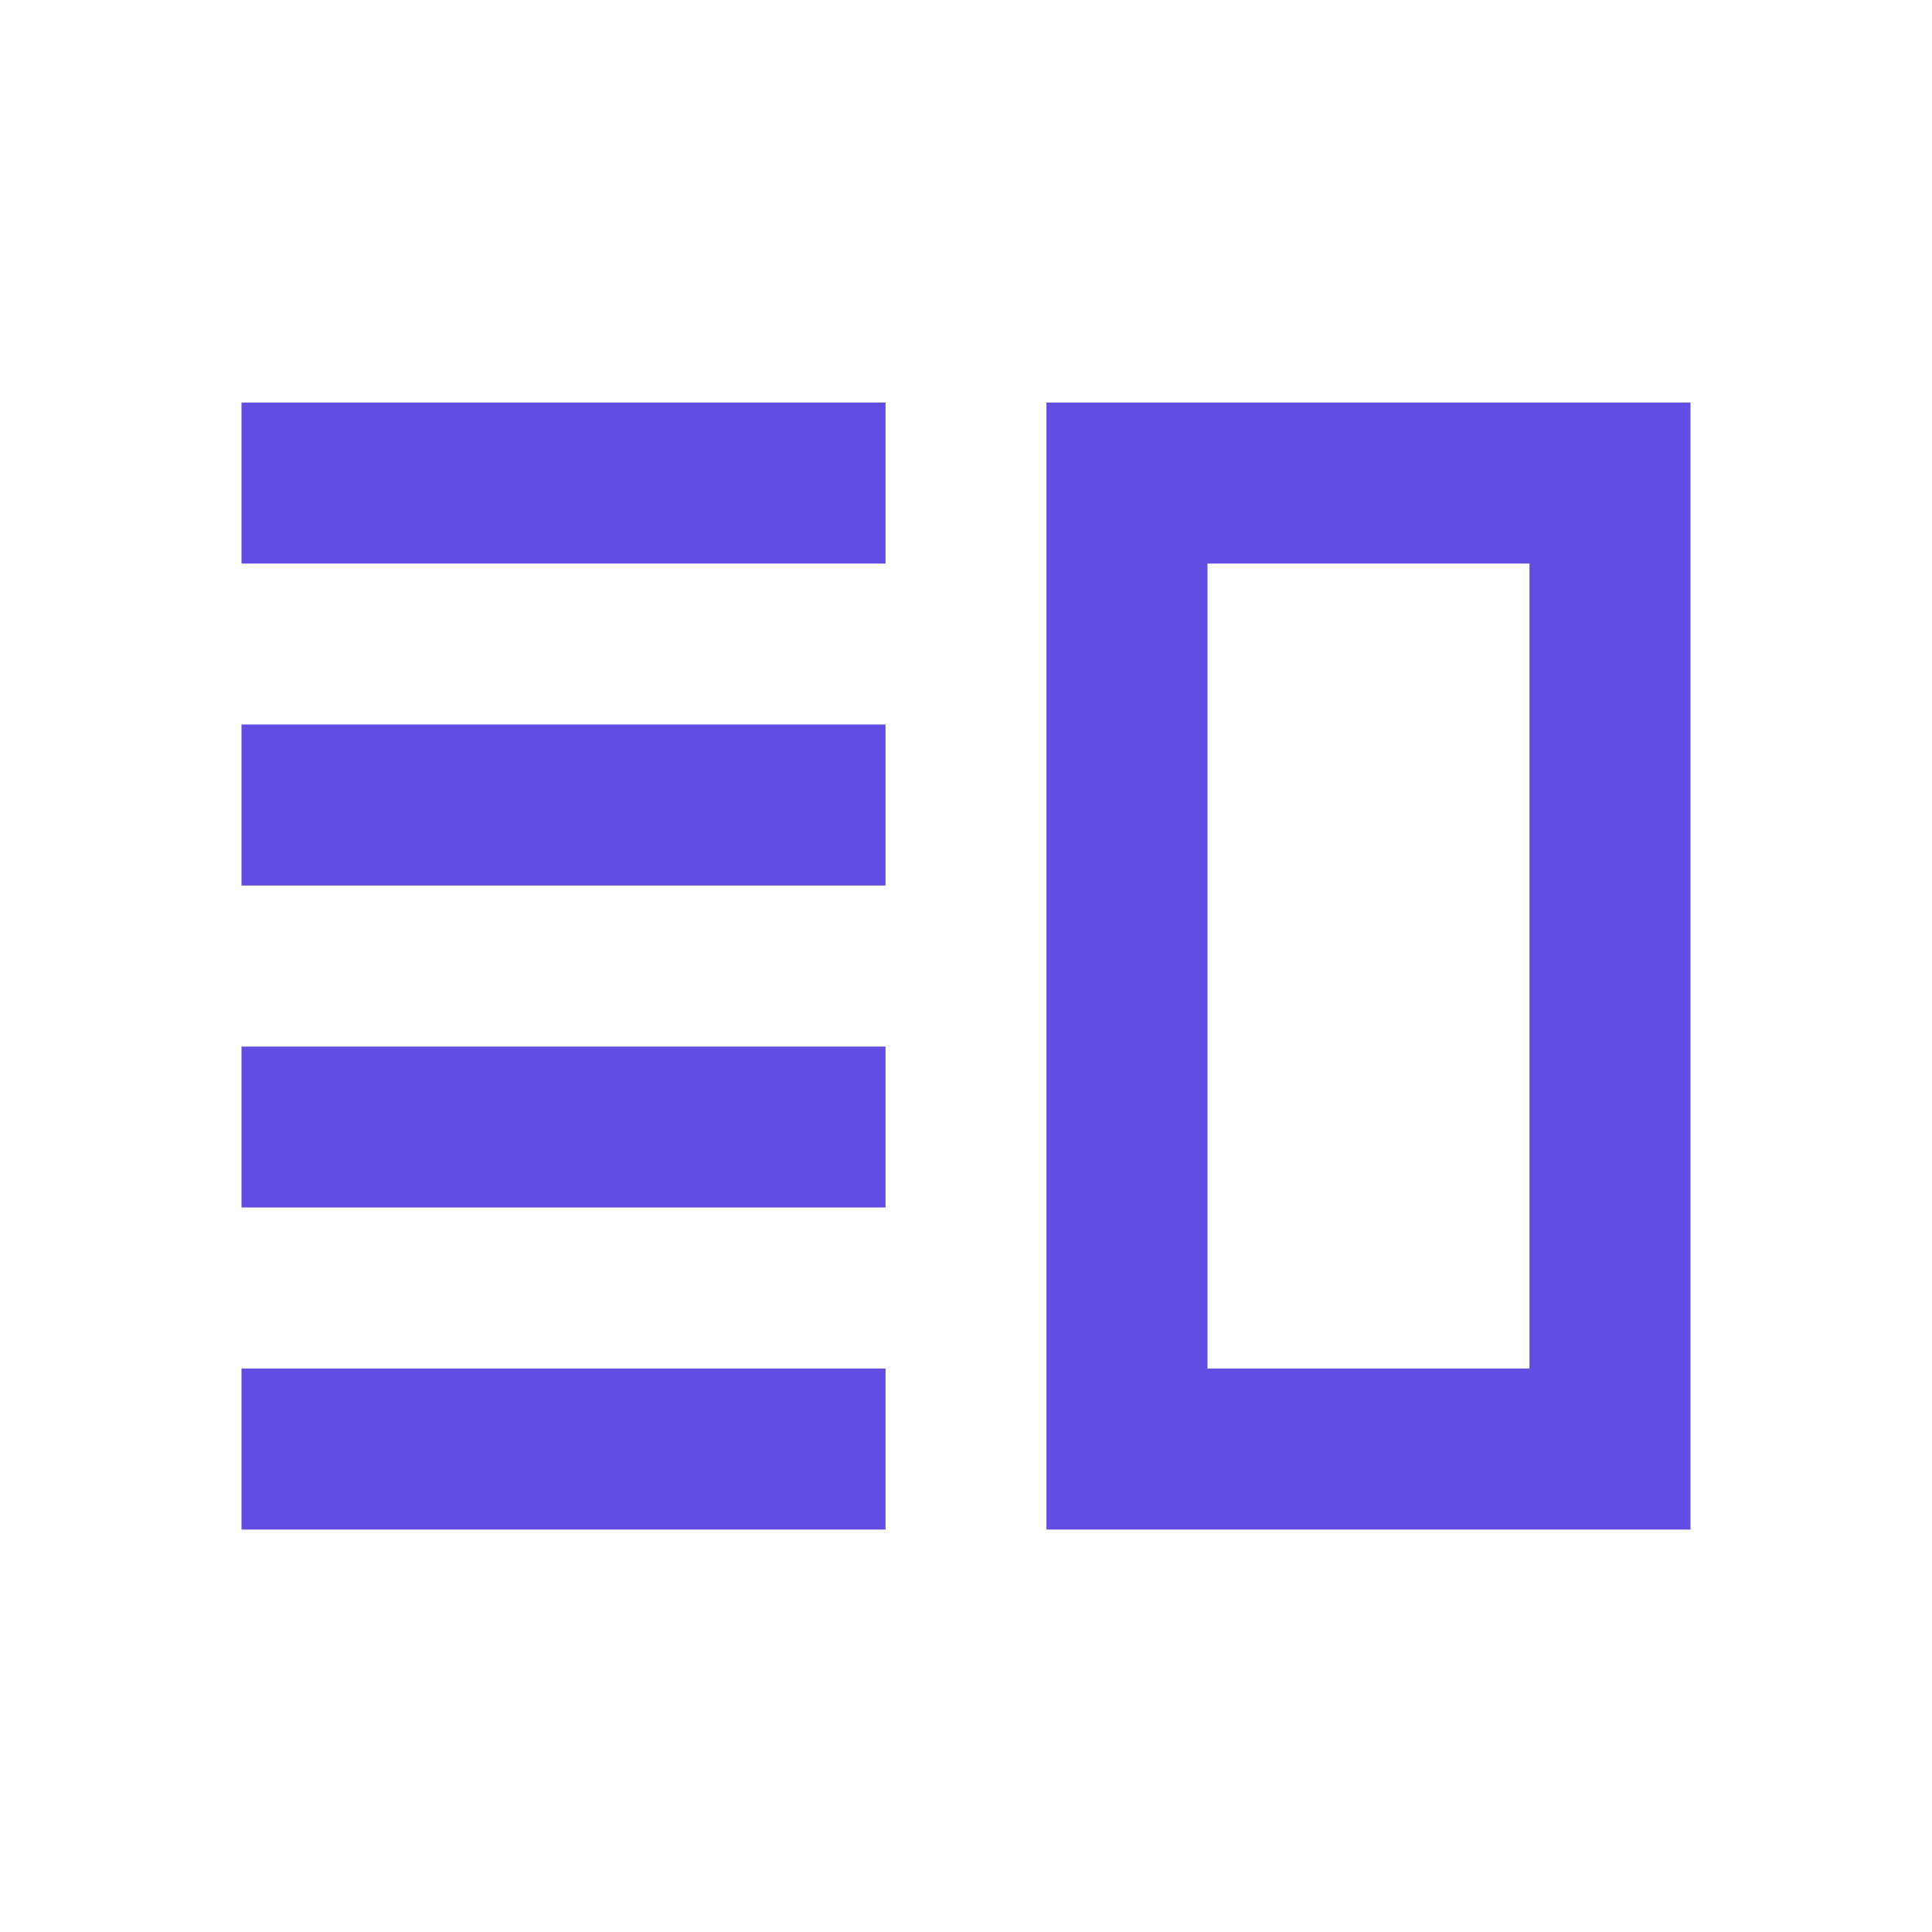 <svg width="20" height="20" viewBox="0 0 20 20" fill="none" xmlns="http://www.w3.org/2000/svg">
<g clip-path="url(#clip0_7136_10038)">
<path d="M2.5 10.834H9.167V12.5H2.5V10.834ZM2.5 14.167H9.167V15.834H2.5V14.167ZM2.5 7.5H9.167V9.167H2.5V7.5ZM2.5 4.167H9.167V5.834H2.5V4.167ZM15.833 5.834V14.167H12.5V5.834H15.833ZM17.5 4.167H10.833V15.834H17.5V4.167Z" fill="#624DE3"/>
</g>
<defs>
<clipPath id="clip0_7136_10038">
<rect width="20" height="20" fill="white"/>
</clipPath>
</defs>
</svg>
